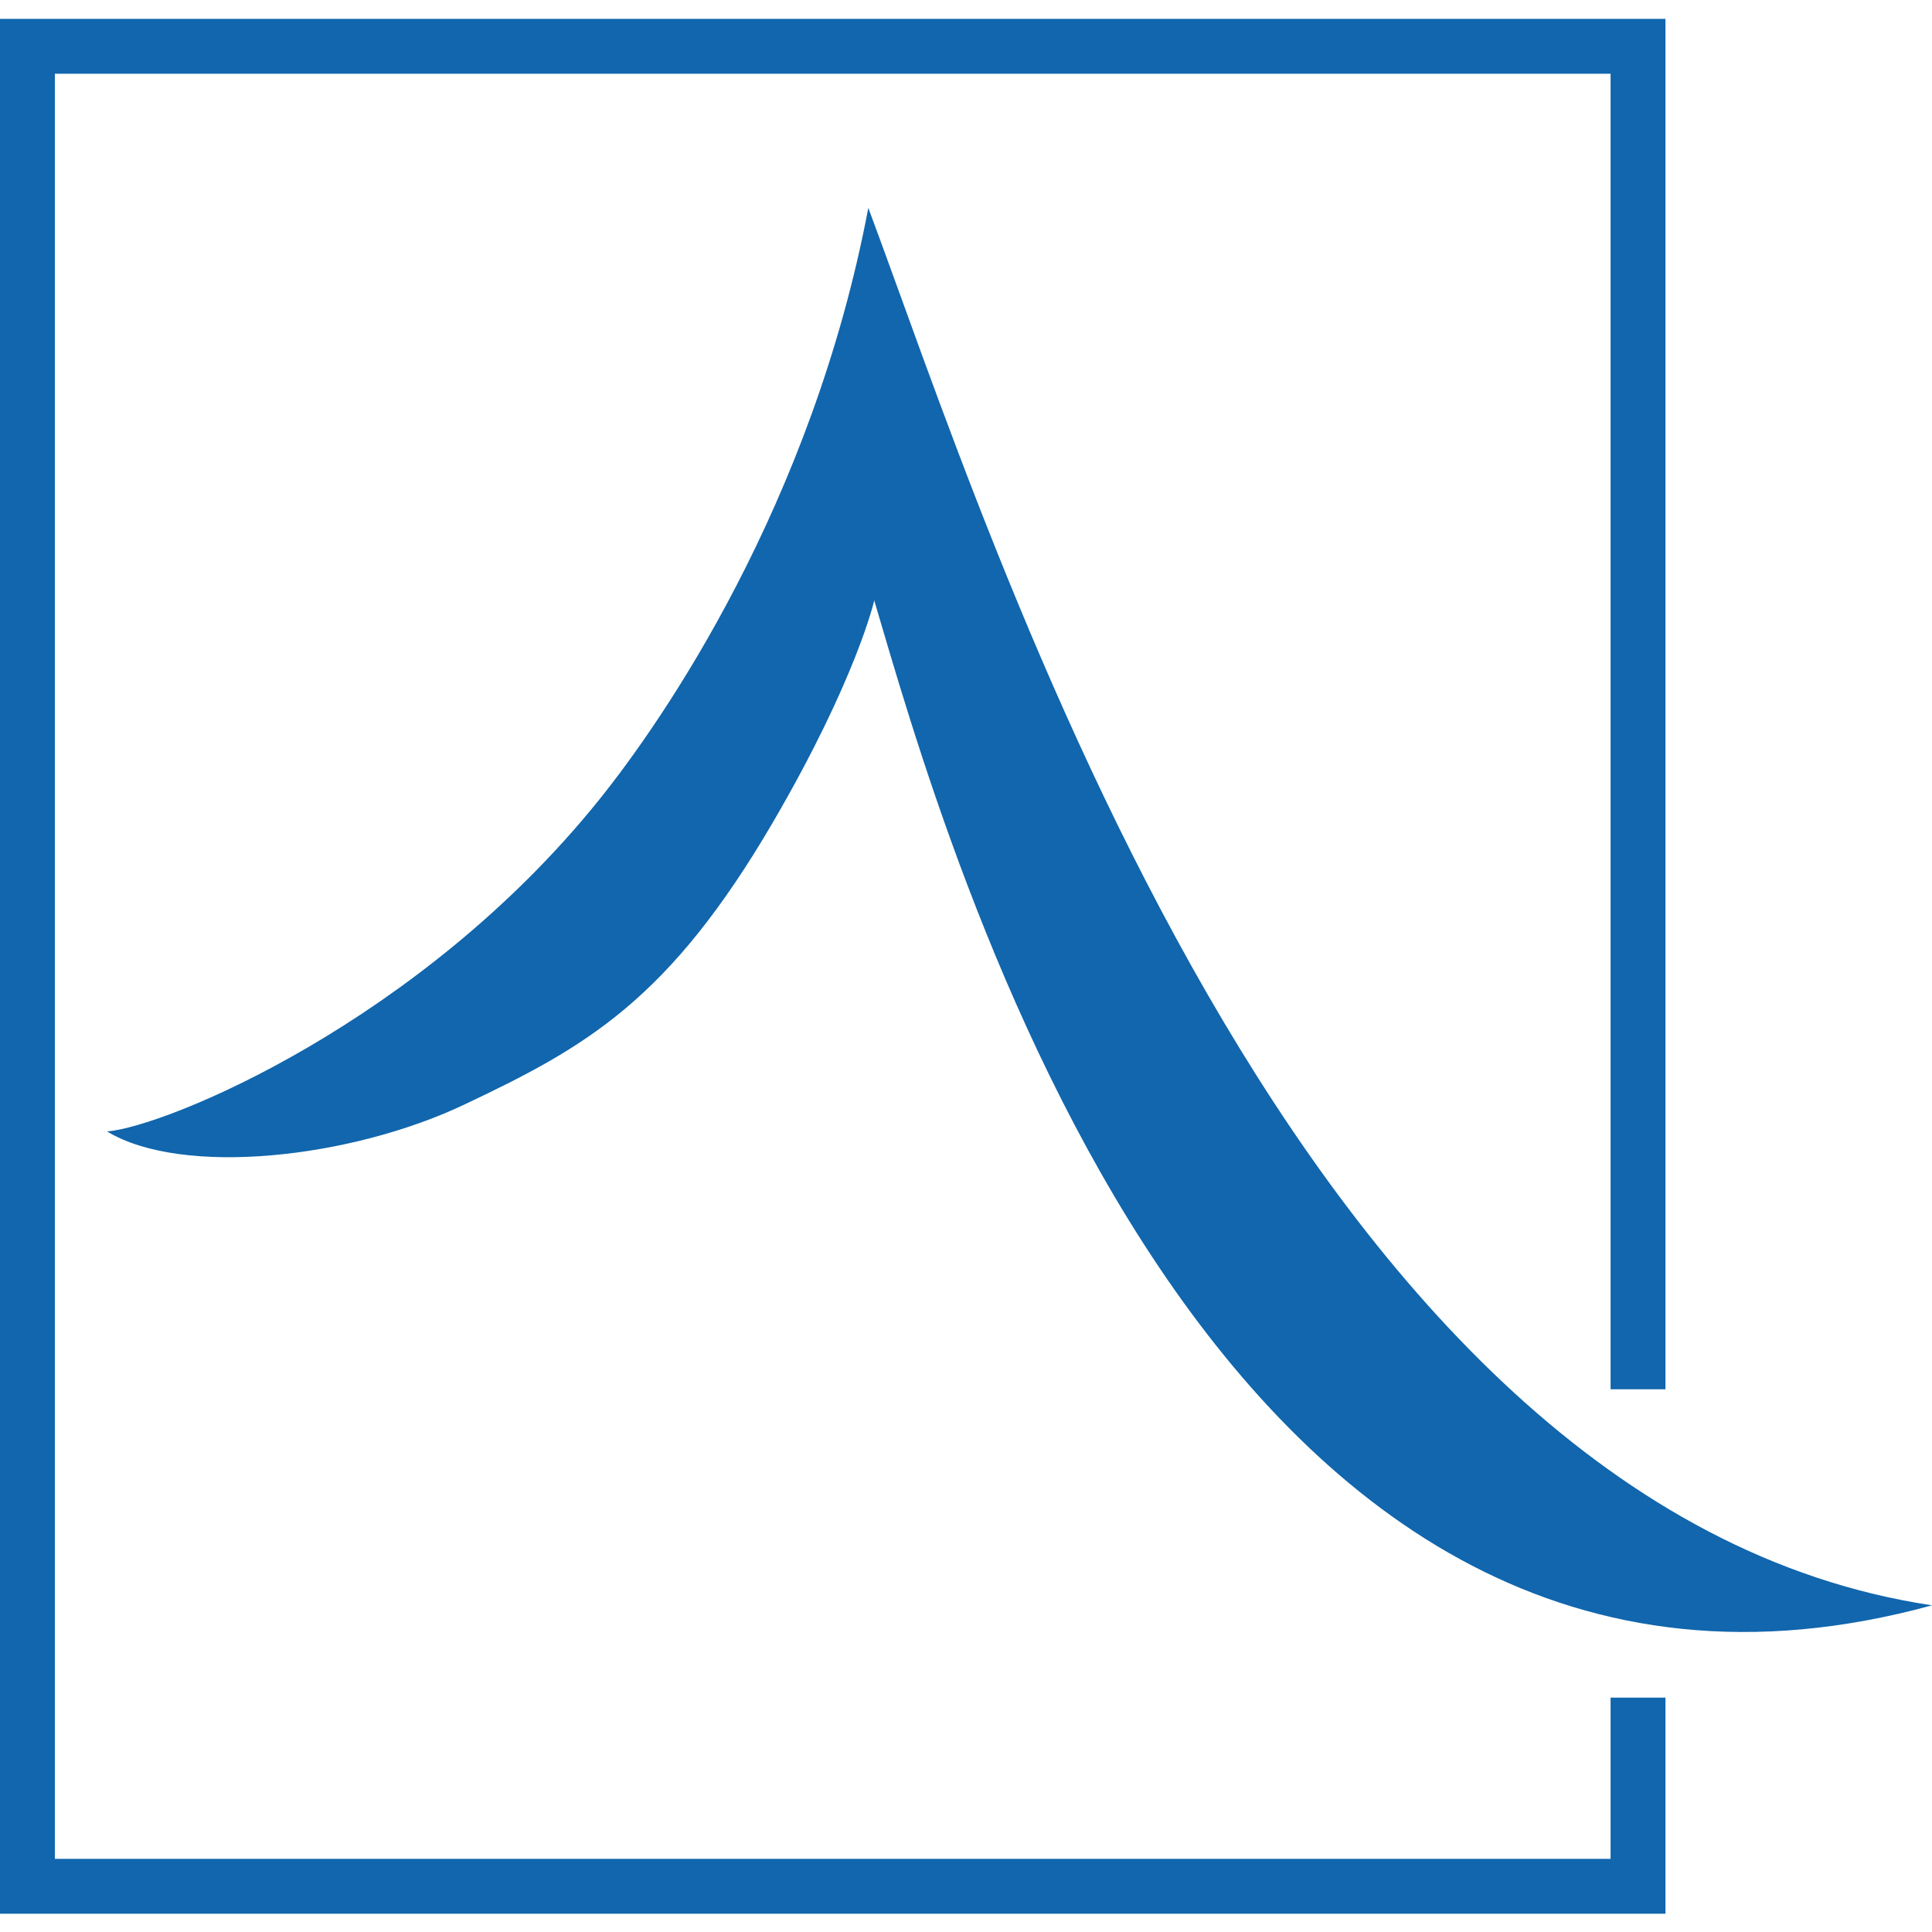 <?xml version="1.0" encoding="UTF-8" standalone="no"?> <svg xmlns:inkscape="http://www.inkscape.org/namespaces/inkscape" xmlns:sodipodi="http://sodipodi.sourceforge.net/DTD/sodipodi-0.dtd" xmlns="http://www.w3.org/2000/svg" xmlns:svg="http://www.w3.org/2000/svg" width="512pt" height="512pt" viewBox="-1 -6 512 512" version="1.1" id="svg89"><defs id="defs43"></defs><path fill-rule="nonzero" fill="#1166ad" fill-opacity="1" d="m 27.373,293.849 c 19.981,12.096 64.693,7.123 94.665,-7.123 32.302,-15.277 54.254,-27.642 81.852,-74.907 22.087,-37.902 26.791,-58.689 26.791,-58.689 18.772,63.259 88.84,318.849 280.32,266.297 C 342.145,394.159 261.727,136.15 229.112,49.101 214.283,127.413 174.858,184.804 157.52,206.263 110.255,264.863 43.098,292.55 27.373,293.849" id="path45" style="stroke-width:11.469"></path><path fill="none" stroke-width="14.543" stroke-linecap="butt" stroke-linejoin="miter" stroke="#1166ad" stroke-opacity="1" stroke-miterlimit="4" d="M 433.091,443.888 V 493.886 H 6.271 V 6.271 h 426.82 v 355.9" id="path47"></path></svg> 